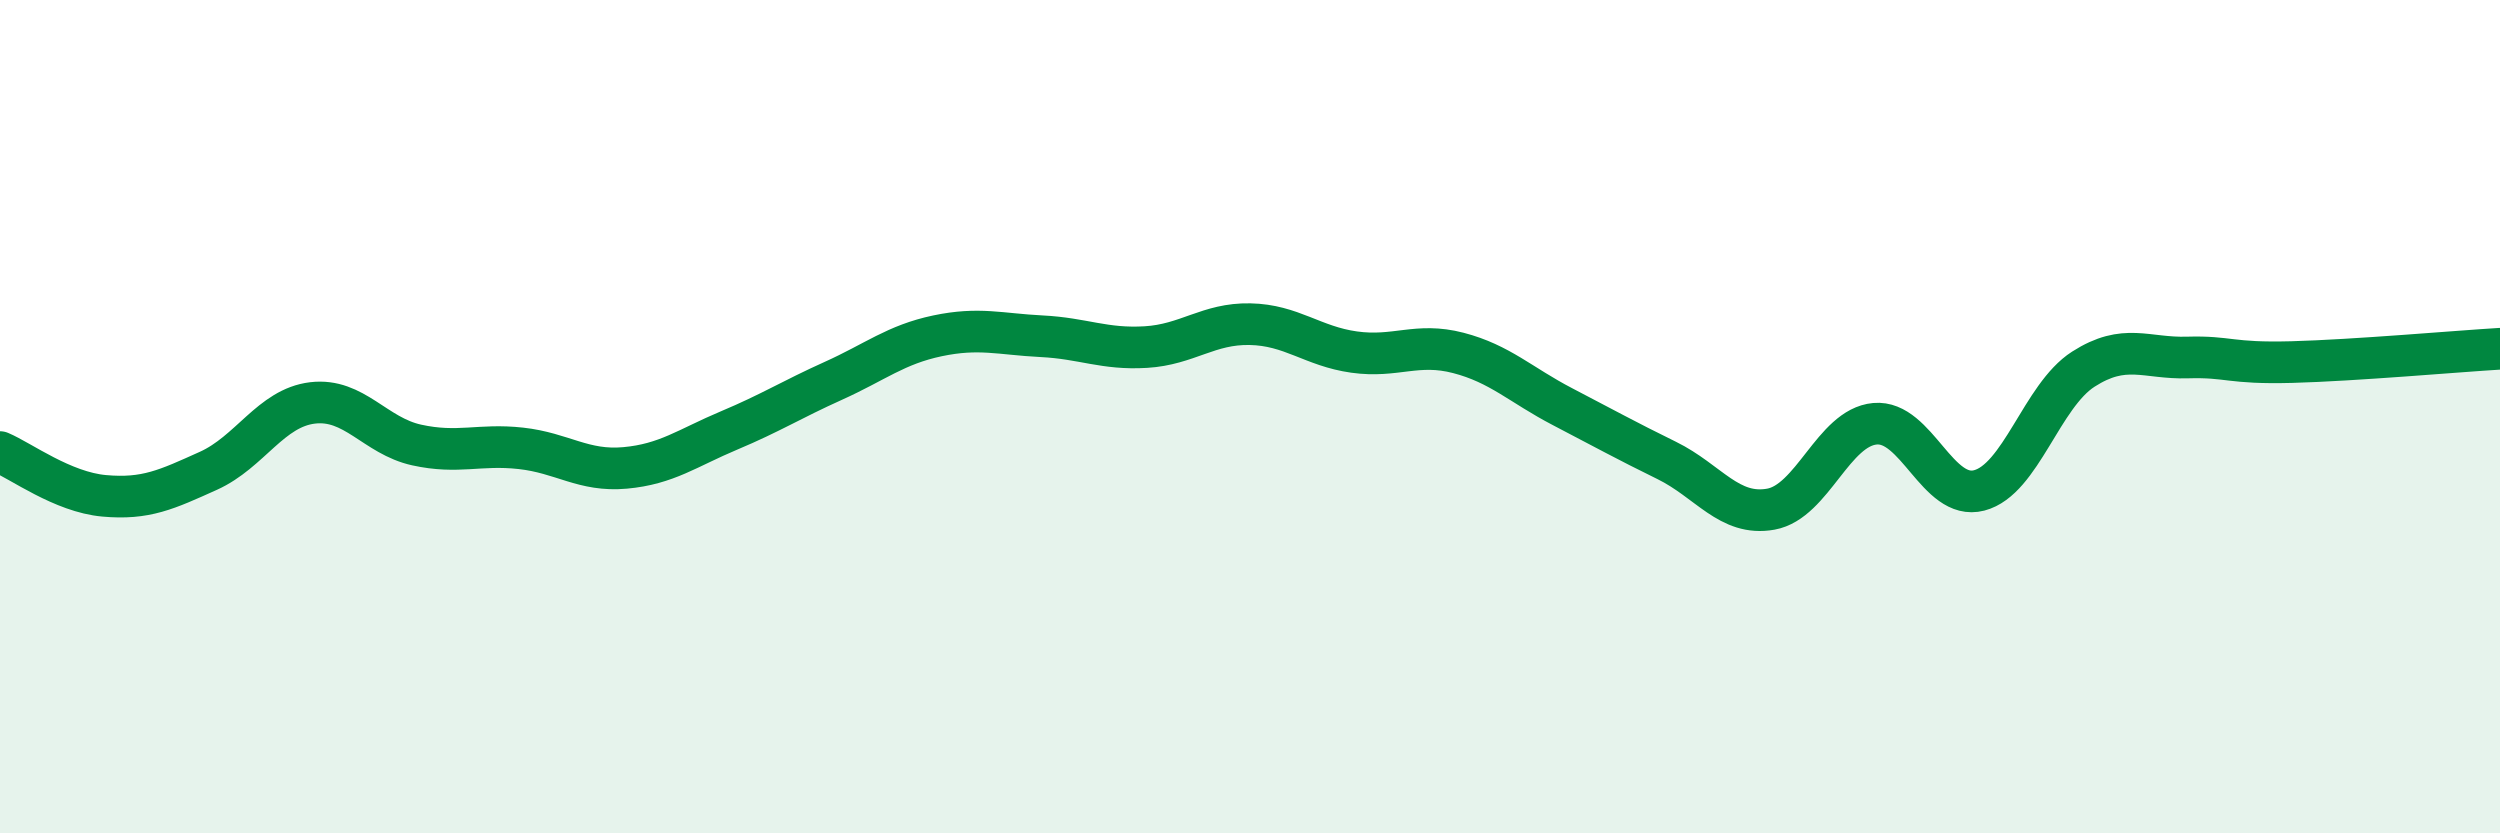
    <svg width="60" height="20" viewBox="0 0 60 20" xmlns="http://www.w3.org/2000/svg">
      <path
        d="M 0,10.85 C 0.5,11.06 1.5,11.81 2.5,11.9 C 3.5,11.99 4,11.75 5,11.3 C 6,10.85 6.5,9.79 7.5,9.67 C 8.5,9.55 9,10.46 10,10.68 C 11,10.9 11.5,10.65 12.5,10.76 C 13.5,10.87 14,11.32 15,11.23 C 16,11.14 16.5,10.75 17.5,10.33 C 18.5,9.91 19,9.59 20,9.14 C 21,8.69 21.5,8.27 22.5,8.06 C 23.5,7.85 24,8.02 25,8.07 C 26,8.12 26.5,8.39 27.5,8.33 C 28.5,8.27 29,7.76 30,7.78 C 31,7.8 31.5,8.31 32.5,8.45 C 33.5,8.59 34,8.21 35,8.47 C 36,8.73 36.5,9.24 37.5,9.76 C 38.5,10.28 39,10.56 40,11.05 C 41,11.54 41.5,12.4 42.5,12.22 C 43.5,12.04 44,10.26 45,10.17 C 46,10.08 46.5,12.03 47.5,11.77 C 48.5,11.51 49,9.5 50,8.86 C 51,8.22 51.5,8.61 52.5,8.58 C 53.5,8.55 53.5,8.73 55,8.69 C 56.5,8.65 59,8.43 60,8.37L60 20L0 20Z"
        fill="#008740"
        opacity="0.1"
        stroke-linecap="round"
        stroke-linejoin="round"
      />
      <path
        d="M 0,10.85 C 0.5,11.06 1.5,11.81 2.5,11.9 C 3.5,11.99 4,11.75 5,11.3 C 6,10.85 6.5,9.79 7.5,9.67 C 8.5,9.55 9,10.46 10,10.68 C 11,10.9 11.5,10.65 12.5,10.76 C 13.5,10.87 14,11.32 15,11.23 C 16,11.14 16.5,10.75 17.5,10.33 C 18.5,9.91 19,9.59 20,9.14 C 21,8.69 21.5,8.27 22.5,8.06 C 23.5,7.85 24,8.02 25,8.07 C 26,8.12 26.5,8.39 27.5,8.33 C 28.5,8.27 29,7.76 30,7.78 C 31,7.8 31.5,8.31 32.5,8.45 C 33.5,8.59 34,8.21 35,8.47 C 36,8.73 36.5,9.24 37.5,9.76 C 38.5,10.28 39,10.56 40,11.05 C 41,11.54 41.5,12.4 42.5,12.22 C 43.5,12.04 44,10.26 45,10.17 C 46,10.08 46.5,12.03 47.5,11.77 C 48.5,11.51 49,9.5 50,8.86 C 51,8.22 51.5,8.61 52.5,8.58 C 53.5,8.55 53.5,8.73 55,8.69 C 56.5,8.65 59,8.43 60,8.37"
        stroke="#008740"
        stroke-width="1"
        fill="none"
        stroke-linecap="round"
        stroke-linejoin="round"
      />
    </svg>
  